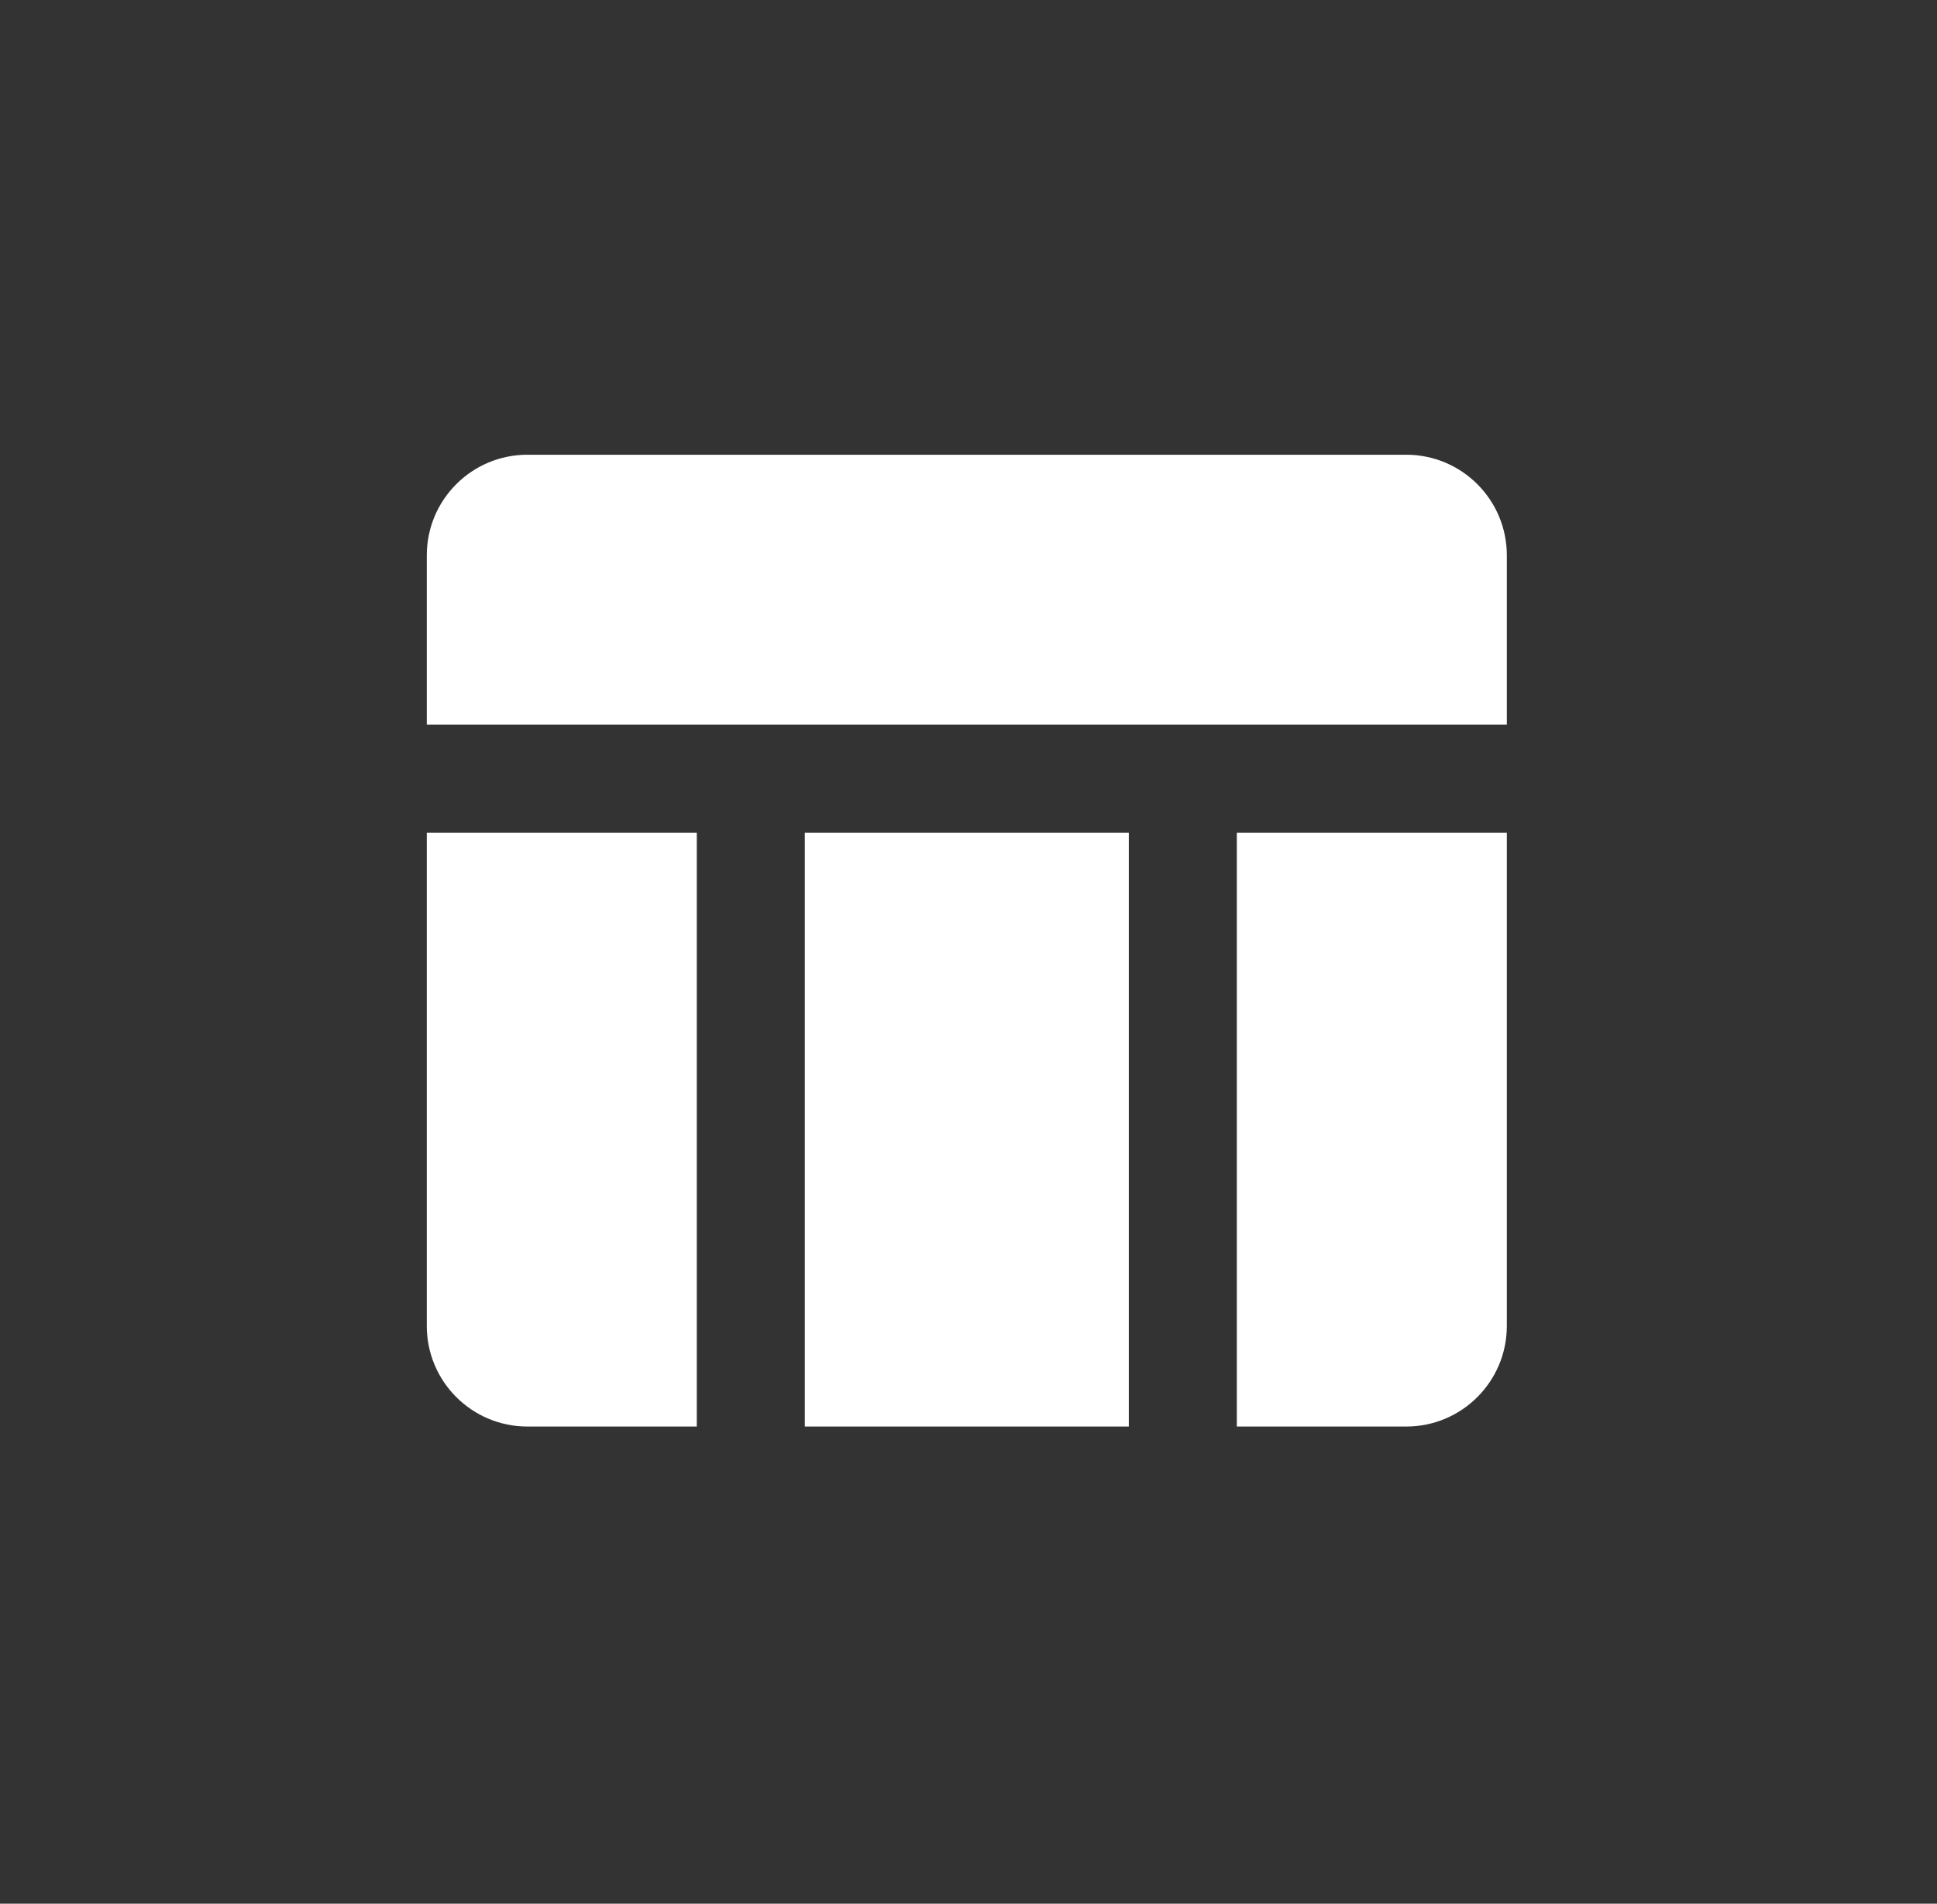 <svg width="59" height="58" viewBox="0 0 59 58" fill="none" xmlns="http://www.w3.org/2000/svg">
<rect x="0" y="0" width="59" height="58" fill="#333333" stroke="none"/>
<path d="M24.514 25.369H34.383V43.462H24.514V25.369ZM13 40.398C13 42.09 14.372 43.462 16.064 43.462H21.224V25.369H13V40.398ZM37.673 43.462H42.833C44.525 43.462 45.897 42.09 45.897 40.398V25.369H37.673V43.462ZM42.833 13.854H16.064C14.372 13.854 13 15.226 13 16.919V22.079H45.897V16.919C45.897 15.226 44.525 13.854 42.833 13.854Z" fill="white"/>
</svg>
